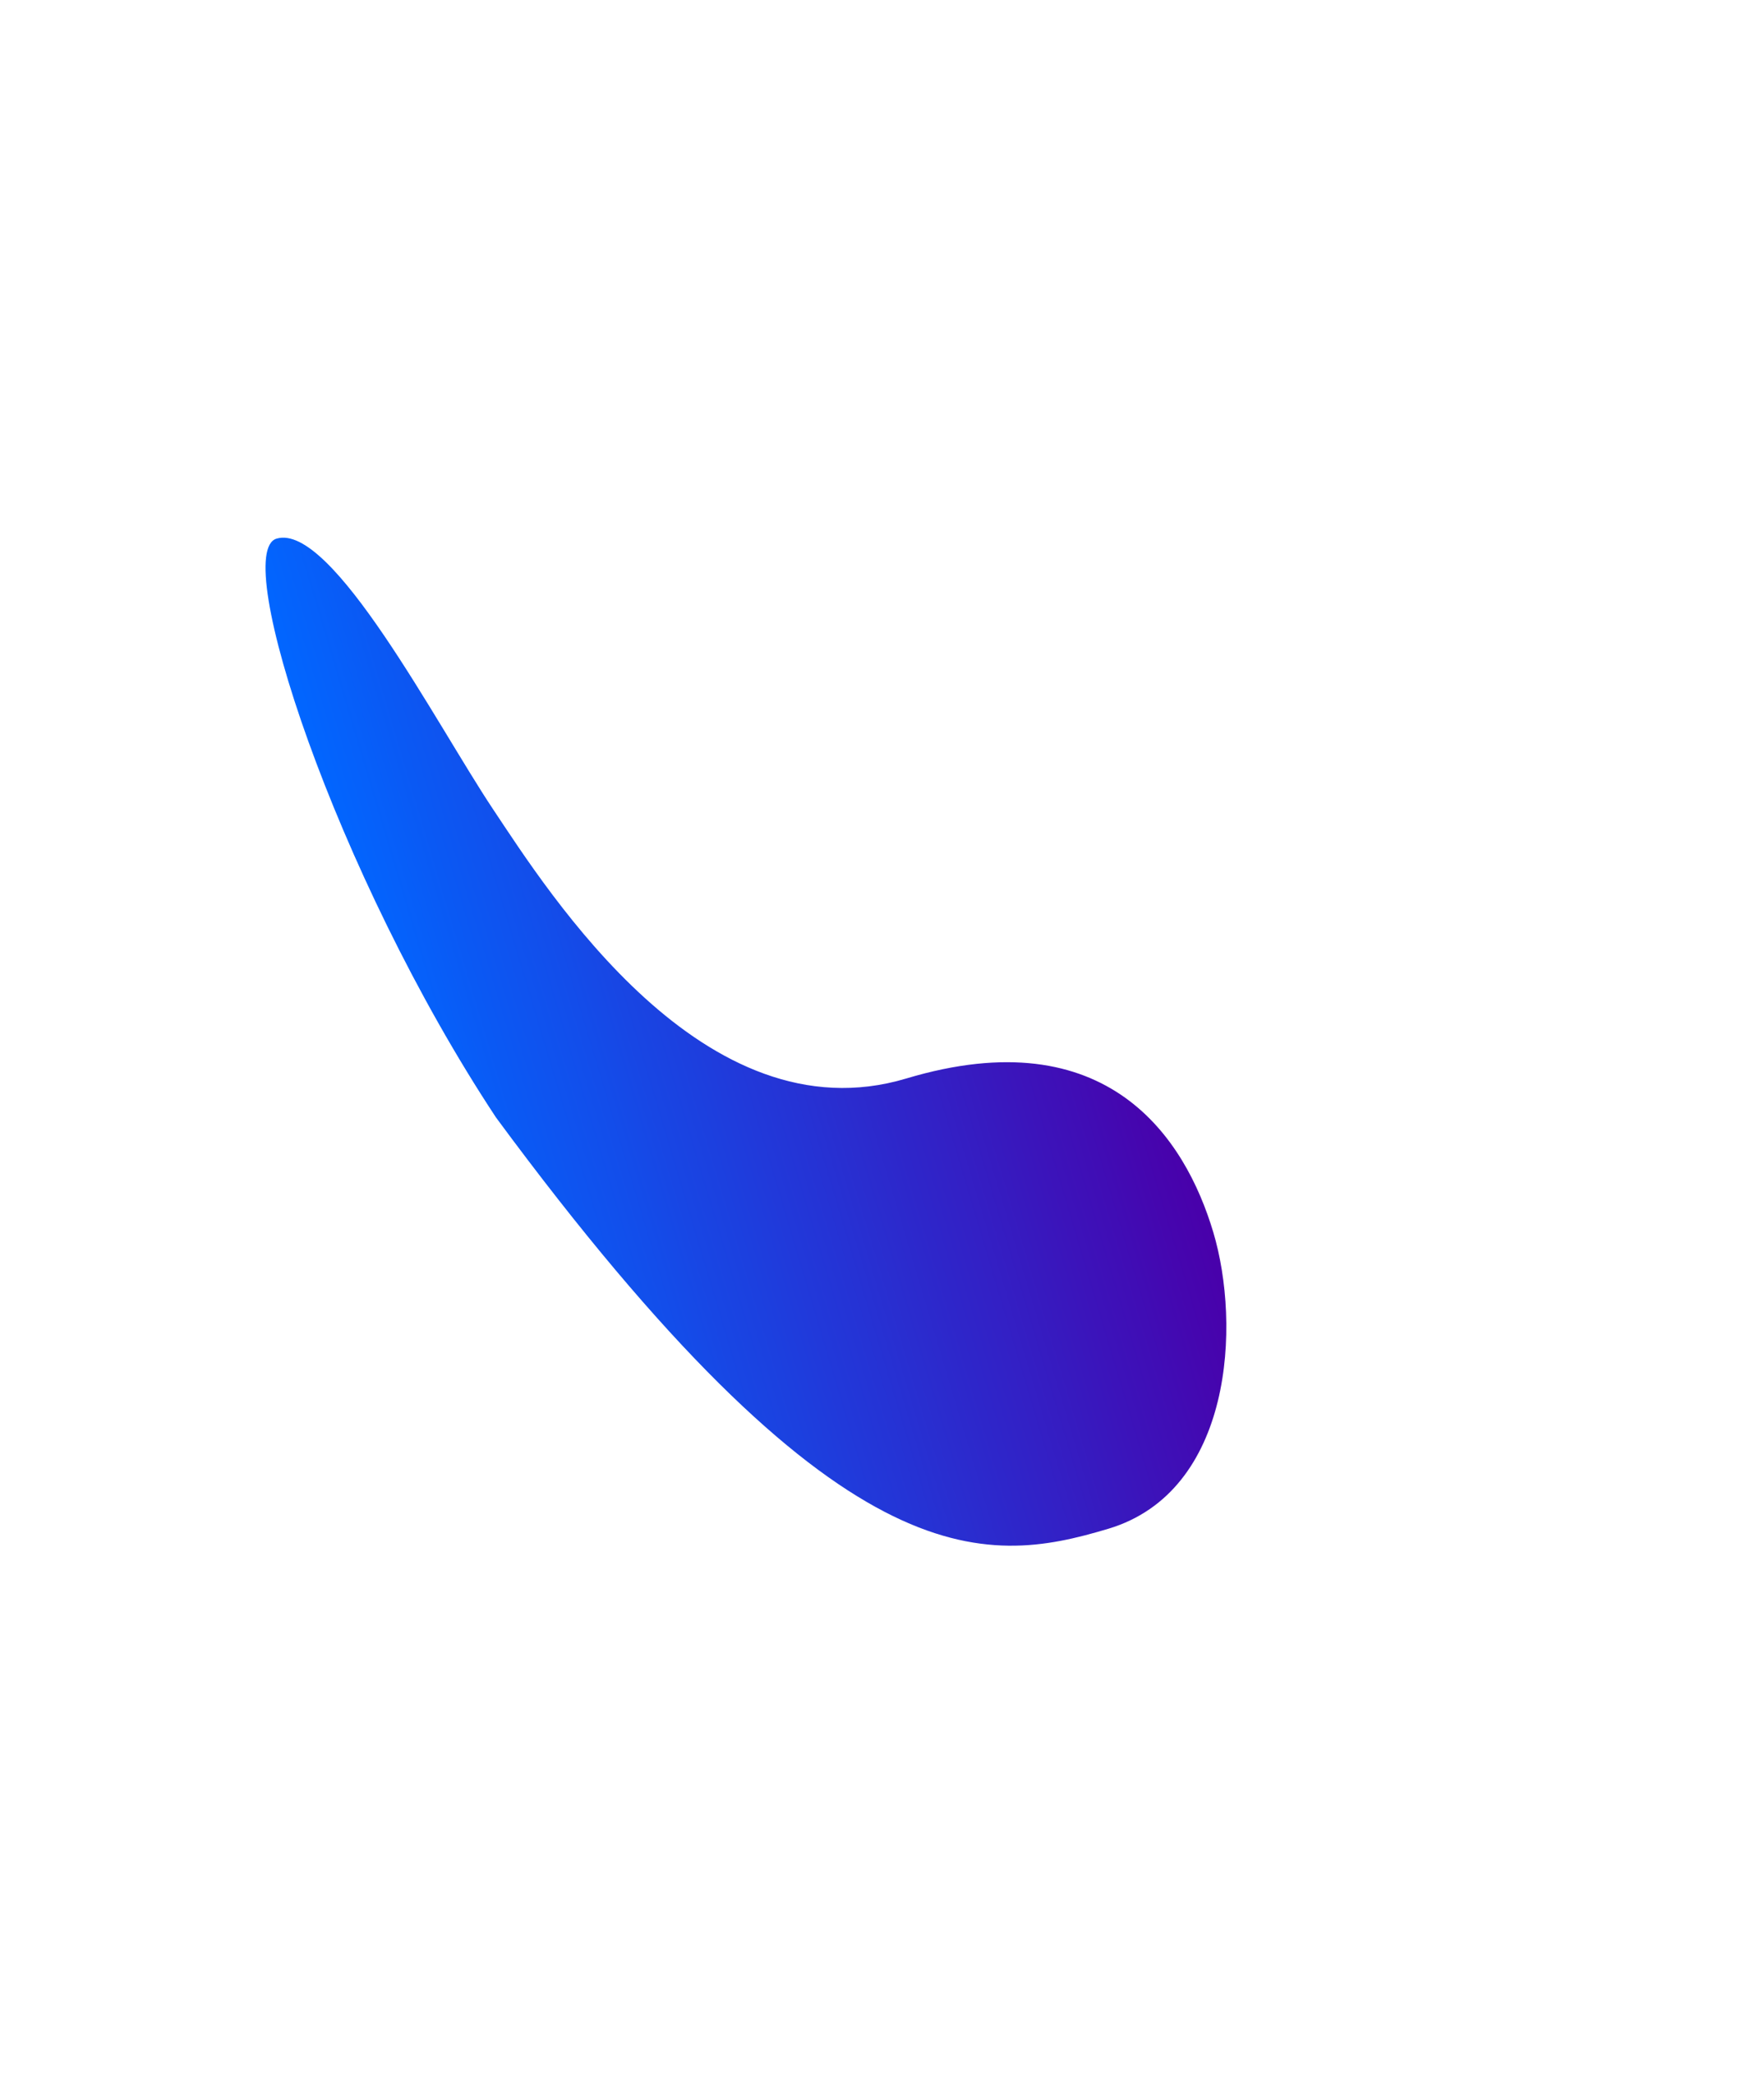 <svg width="1315" height="1552" viewBox="0 0 1315 1552" fill="none" xmlns="http://www.w3.org/2000/svg">
<g filter="url(#filter0_f_2071_2716)">
<path d="M367.388 602.772C325.44 539.852 247.391 389.035 206.15 401.388C171.638 411.725 249.64 650.948 369.742 832.718C625.745 1179.78 733.631 1166.95 826.241 1139.21C918.851 1111.47 925.153 987.324 904.405 918.055C883.658 848.785 826.238 758.563 675.605 803.681C524.974 848.797 409.335 665.691 367.388 602.772Z" fill="url(#paint0_linear_2071_2716)"/>
</g>
<defs>
<filter id="filter0_f_2071_2716" x="-202.064" y="0.672" width="1516.25" height="1551.17" filterUnits="userSpaceOnUse" color-interpolation-filters="sRGB">
<feFlood flood-opacity="0" result="BackgroundImageFix"/>
<feBlend mode="normal" in="SourceGraphic" in2="BackgroundImageFix" result="shape"/>
<feGaussianBlur stdDeviation="200" result="effect1_foregroundBlur_2071_2716"/>
</filter>
<linearGradient id="paint0_linear_2071_2716" x1="311.924" y1="831.481" x2="831.833" y2="675.759" gradientUnits="userSpaceOnUse">
<stop stop-color="#0166FF"/>
<stop offset="0.062" stop-color="#0660FA"/>
<stop offset="0.125" stop-color="#0A59F4"/>
<stop offset="0.188" stop-color="#0F53EF"/>
<stop offset="0.25" stop-color="#134DEA"/>
<stop offset="0.312" stop-color="#1846E4"/>
<stop offset="0.375" stop-color="#1C40DF"/>
<stop offset="0.438" stop-color="#2139DA"/>
<stop offset="0.5" stop-color="#2533D5"/>
<stop offset="0.562" stop-color="#2A2DCF"/>
<stop offset="0.625" stop-color="#2E26CA"/>
<stop offset="0.688" stop-color="#3320C5"/>
<stop offset="0.75" stop-color="#371ABF"/>
<stop offset="0.812" stop-color="#3C13BA"/>
<stop offset="0.875" stop-color="#400DB5"/>
<stop offset="0.938" stop-color="#4506AF"/>
<stop offset="1" stop-color="#4900AA"/>
</linearGradient>
</defs>
</svg>

